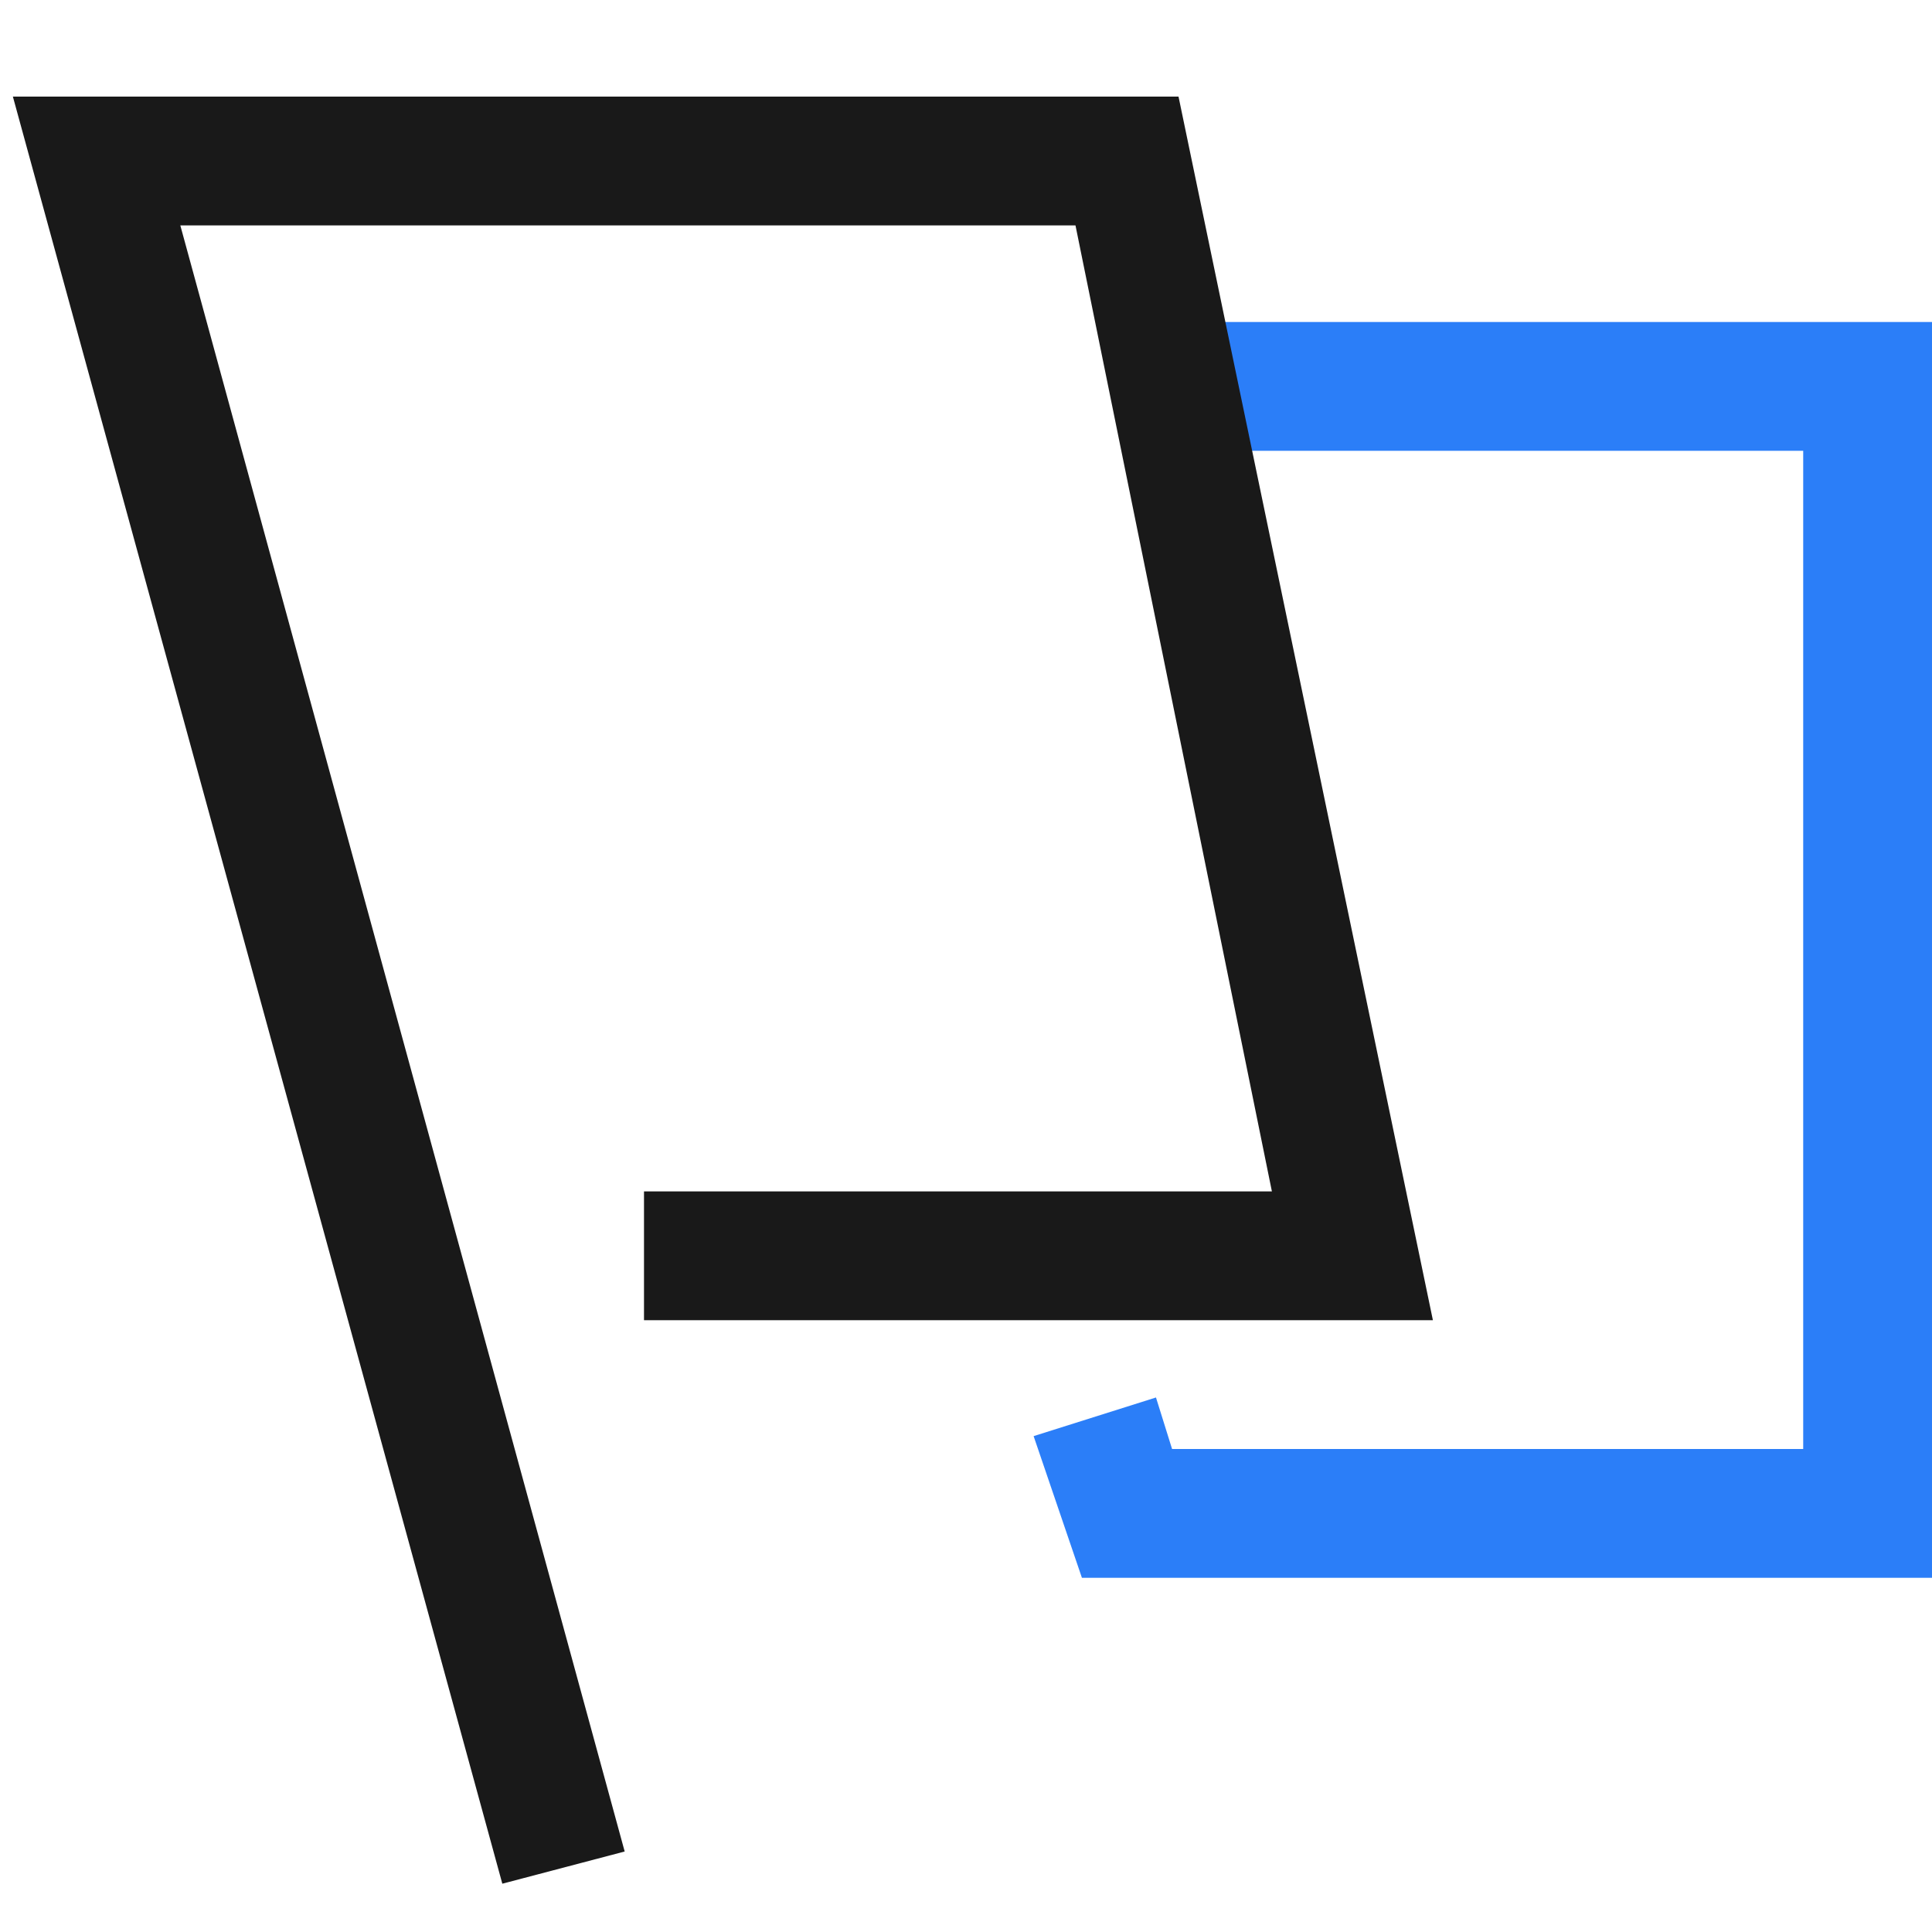 <?xml version="1.0" standalone="no"?><!DOCTYPE svg PUBLIC "-//W3C//DTD SVG 1.1//EN" "http://www.w3.org/Graphics/SVG/1.1/DTD/svg11.dtd"><svg t="1686970940766" class="icon" viewBox="0 0 1024 1024" version="1.1" xmlns="http://www.w3.org/2000/svg" p-id="1396" xmlns:xlink="http://www.w3.org/1999/xlink" width="341" height="341"><path d="M1024 836.267H573.44l-25.6-75.093 64.853-20.48 8.533 27.307H955.733V238.933H621.227v-68.267H1024z" fill="#2b7ef8" p-id="1397"></path><path d="M266.24 998.4L6.827 51.2h617.813l134.827 648.533H341.333v-68.267h332.8L570.027 119.467H95.573l235.52 861.867z" fill="#191919" p-id="1398"></path></svg>